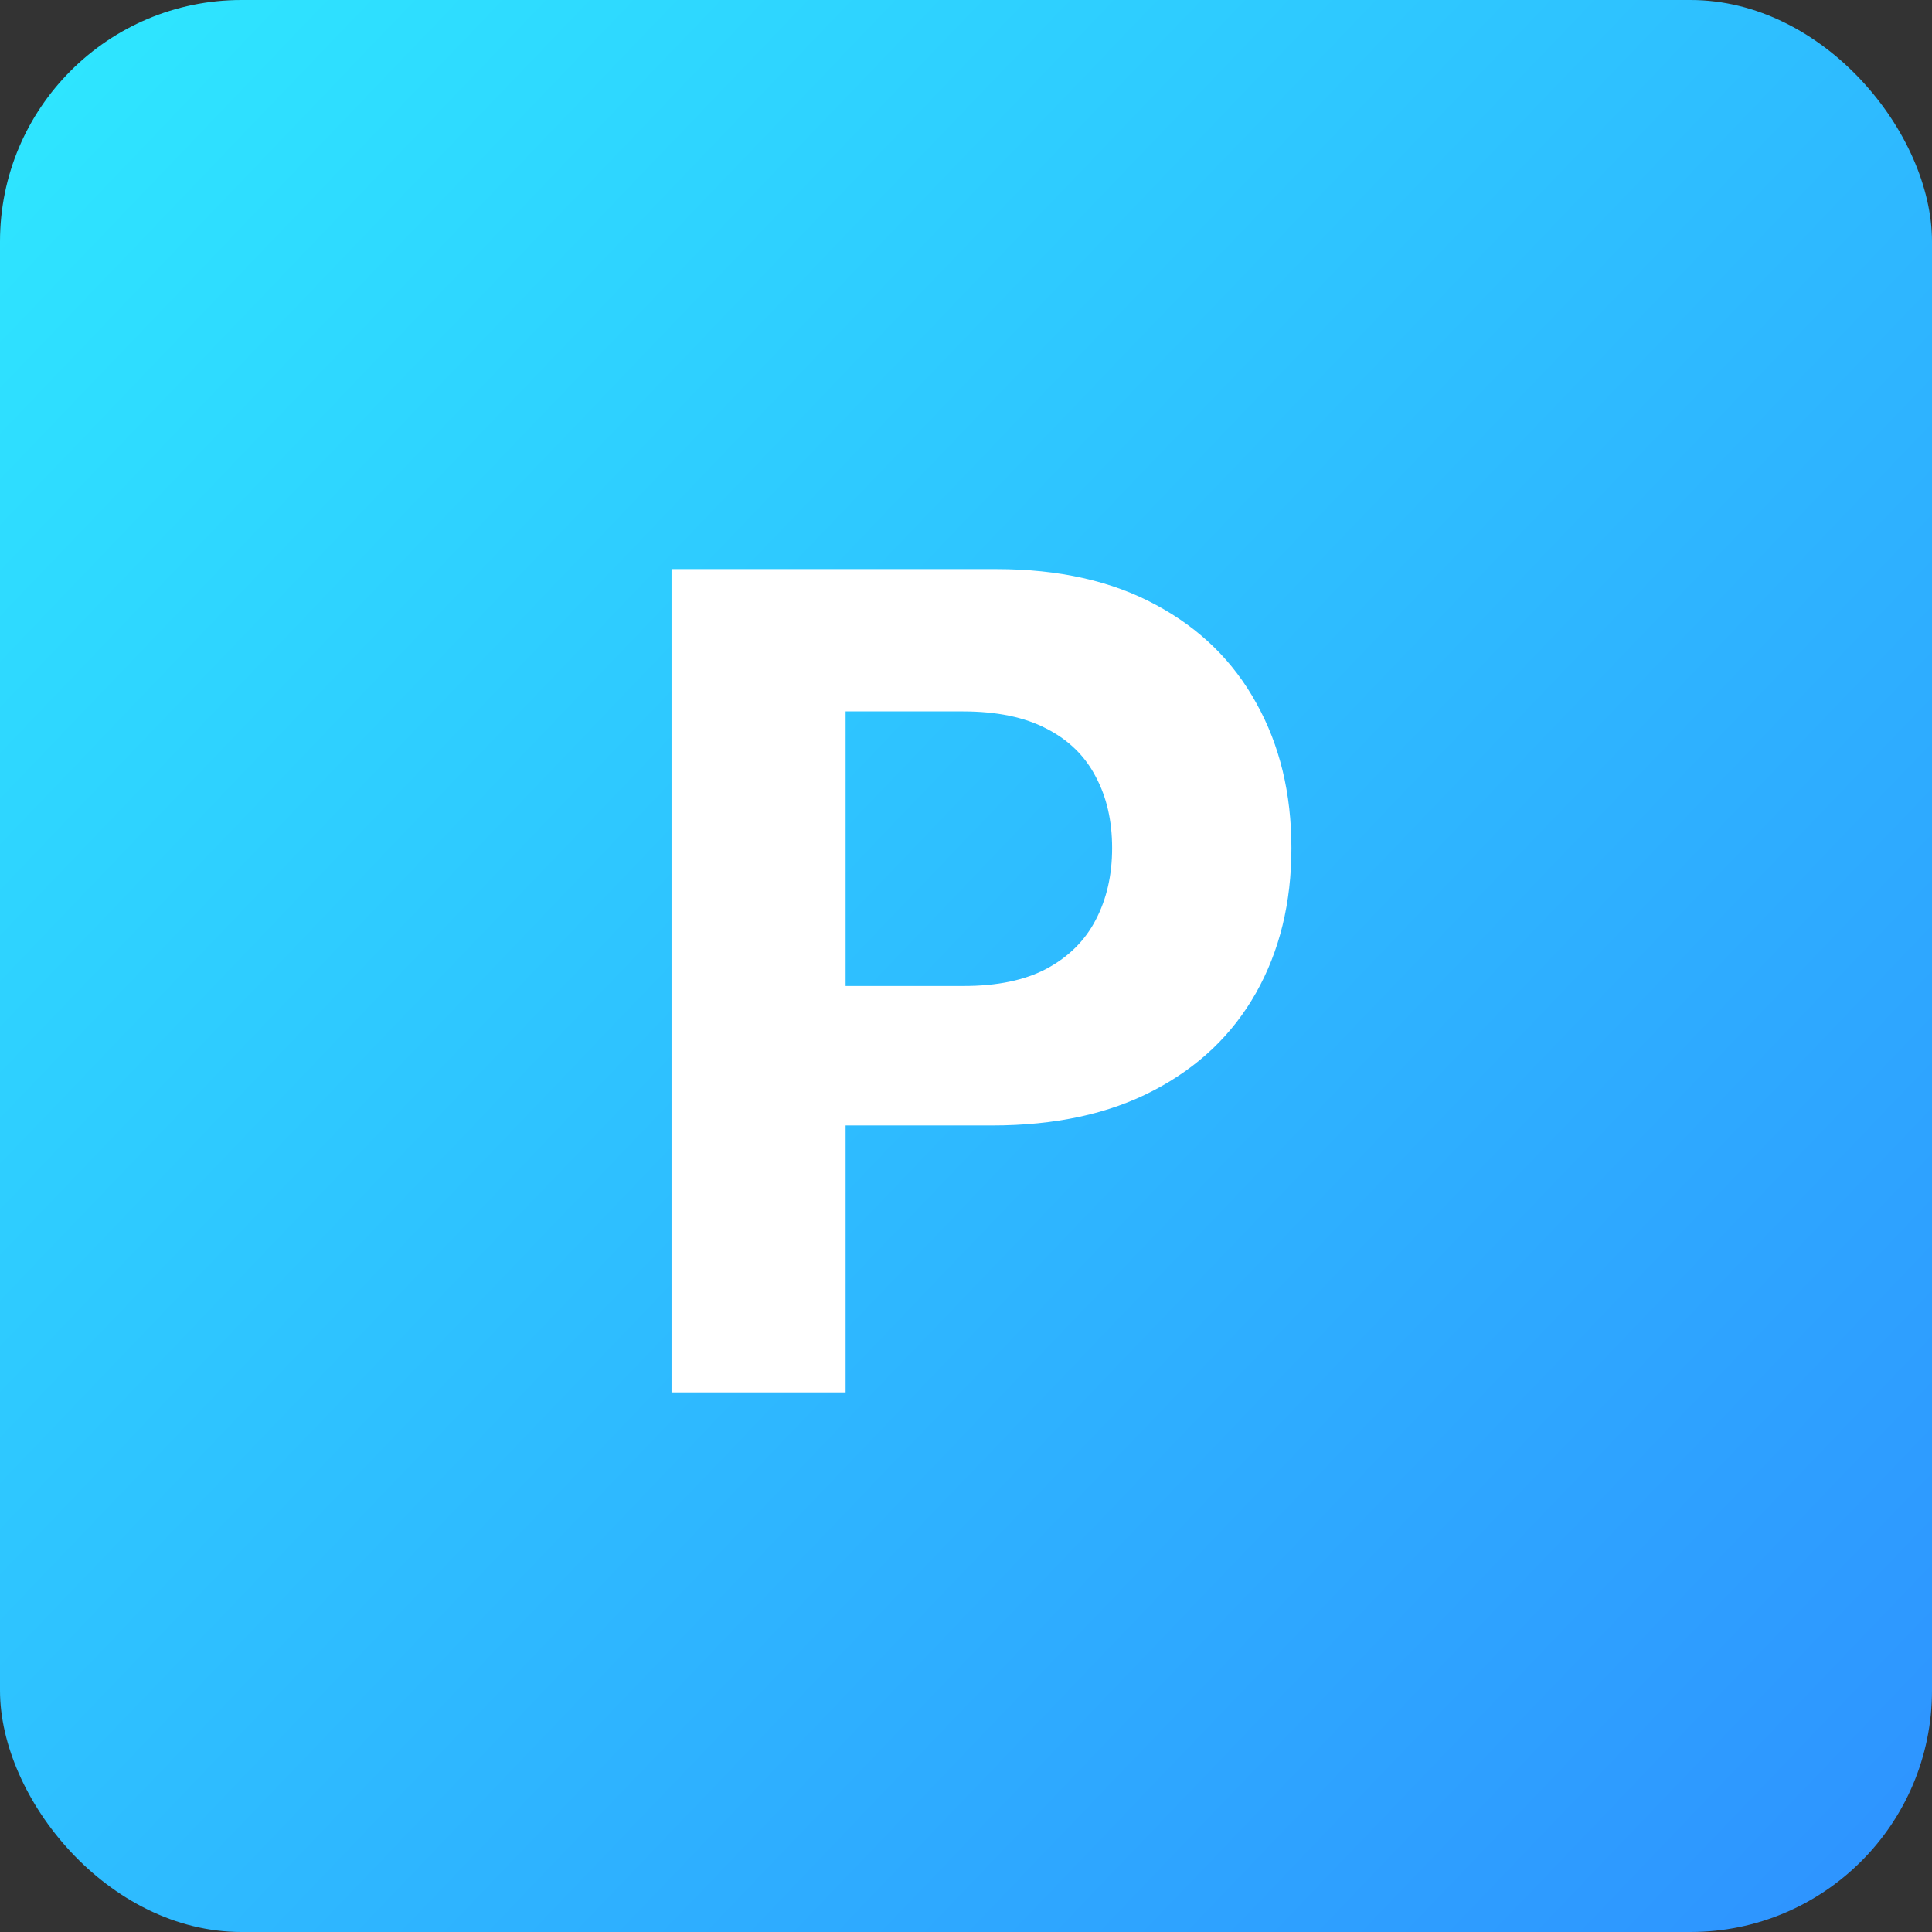 <svg xmlns="http://www.w3.org/2000/svg" width="512" height="512" viewBox="0 0 512 512" fill="none"><rect x="0" y="0" width="512" height="512" fill="#333333" stroke="none"/><rect width="512" height="512" rx="64" fill="url(#paint0_linear_1442_2)"></rect><path d="M177.963 369V150.818H264.043C280.591 150.818 294.689 153.979 306.337 160.3C317.984 166.55 326.862 175.25 332.97 186.401C339.149 197.48 342.239 210.264 342.239 224.753C342.239 239.241 339.114 252.026 332.864 263.105C326.614 274.185 317.558 282.814 305.697 288.993C293.908 295.172 279.632 298.261 262.871 298.261H208.006V261.294H255.413C264.291 261.294 271.607 259.767 277.359 256.713C283.183 253.588 287.516 249.291 290.357 243.822C293.268 238.283 294.724 231.926 294.724 224.753C294.724 217.509 293.268 211.187 290.357 205.79C287.516 200.321 283.183 196.095 277.359 193.112C271.536 190.058 264.149 188.531 255.2 188.531H224.092V369H177.963Z" fill="white"></path><defs><linearGradient id="paint0_linear_1442_2" x1="0" y1="0" x2="507.462" y2="485.754" gradientUnits="userSpaceOnUse"><stop stop-color="#2EE8FF"></stop><stop offset="1" stop-color="#2E94FF"></stop></linearGradient></defs></svg>